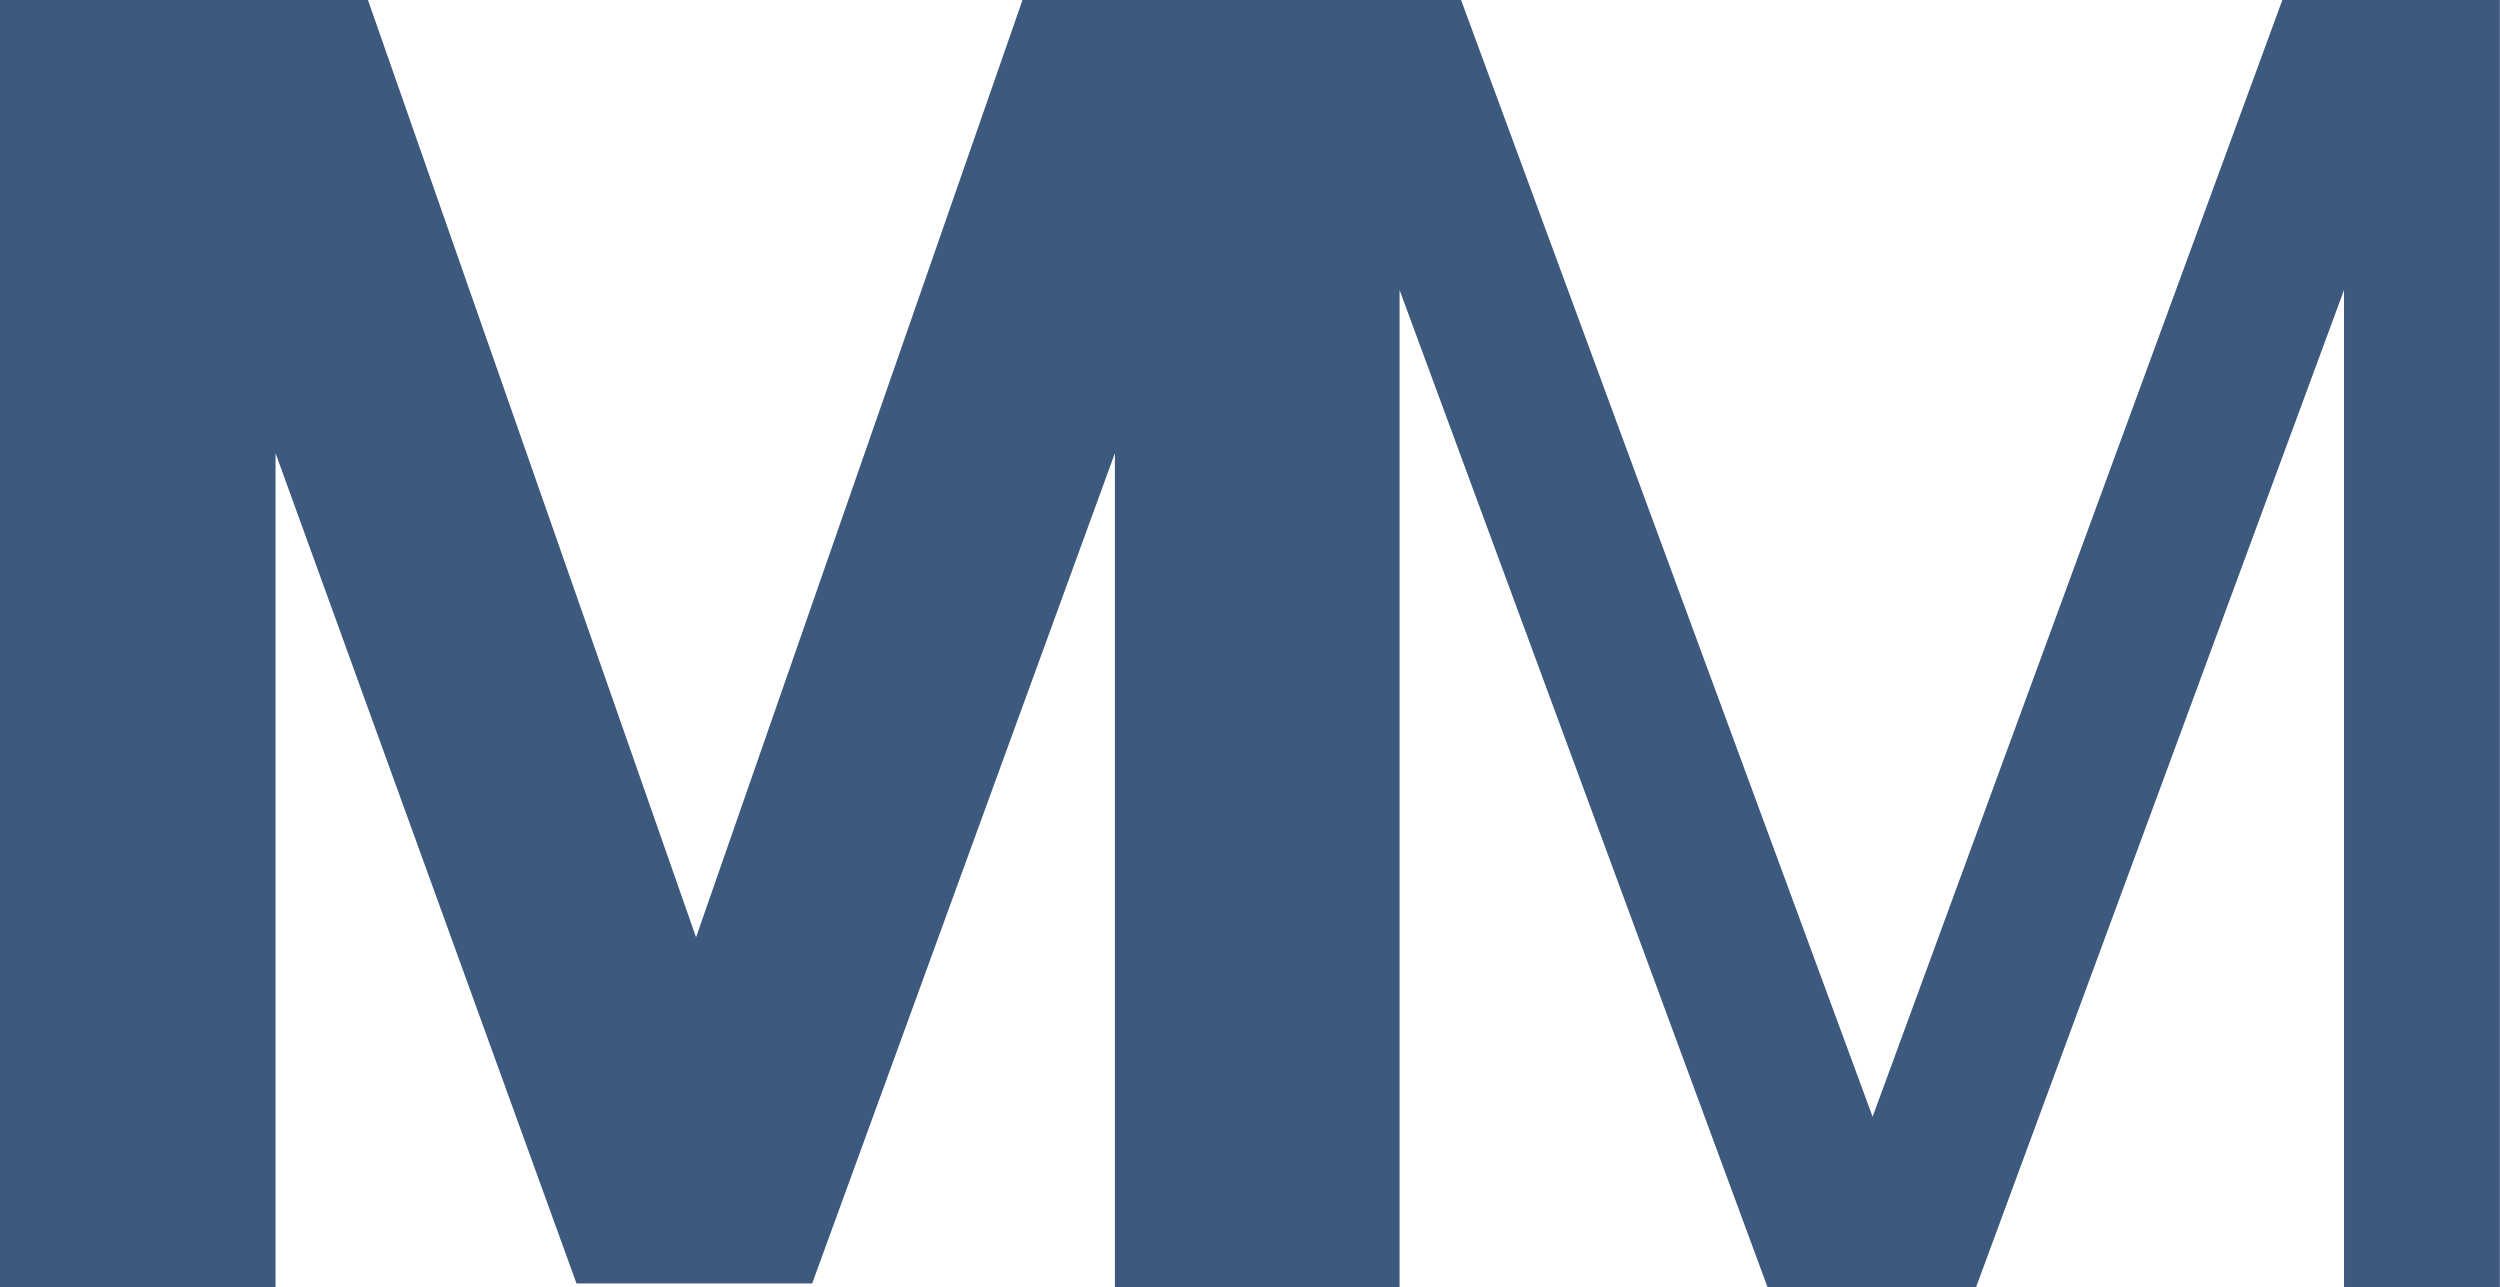 <?xml version="1.0" encoding="UTF-8"?>
<svg id="Layer_1" data-name="Layer 1" xmlns="http://www.w3.org/2000/svg" viewBox="0 0 167.48 86.23">
  <defs>
    <style>
      .cls-1 {
        fill: #3d5a7e;
        stroke-width: 0px;
      }
    </style>
  </defs>
  <path class="cls-1" d="M0,0h24.65l21.98,62.79L68.5,0h24.65v86.23h-18.46V30.36l-20.28,55.62h-15.79L18.46,30.36v55.87H0V0Z"/>
  <path class="cls-1" d="M83.31,0h14.57l27.57,74.81L152.9,0h14.57v86.23h-10.44V19.43l-24.65,66.8h-13.97l-24.65-66.8v66.8h-10.44V0Z"/>
</svg>
